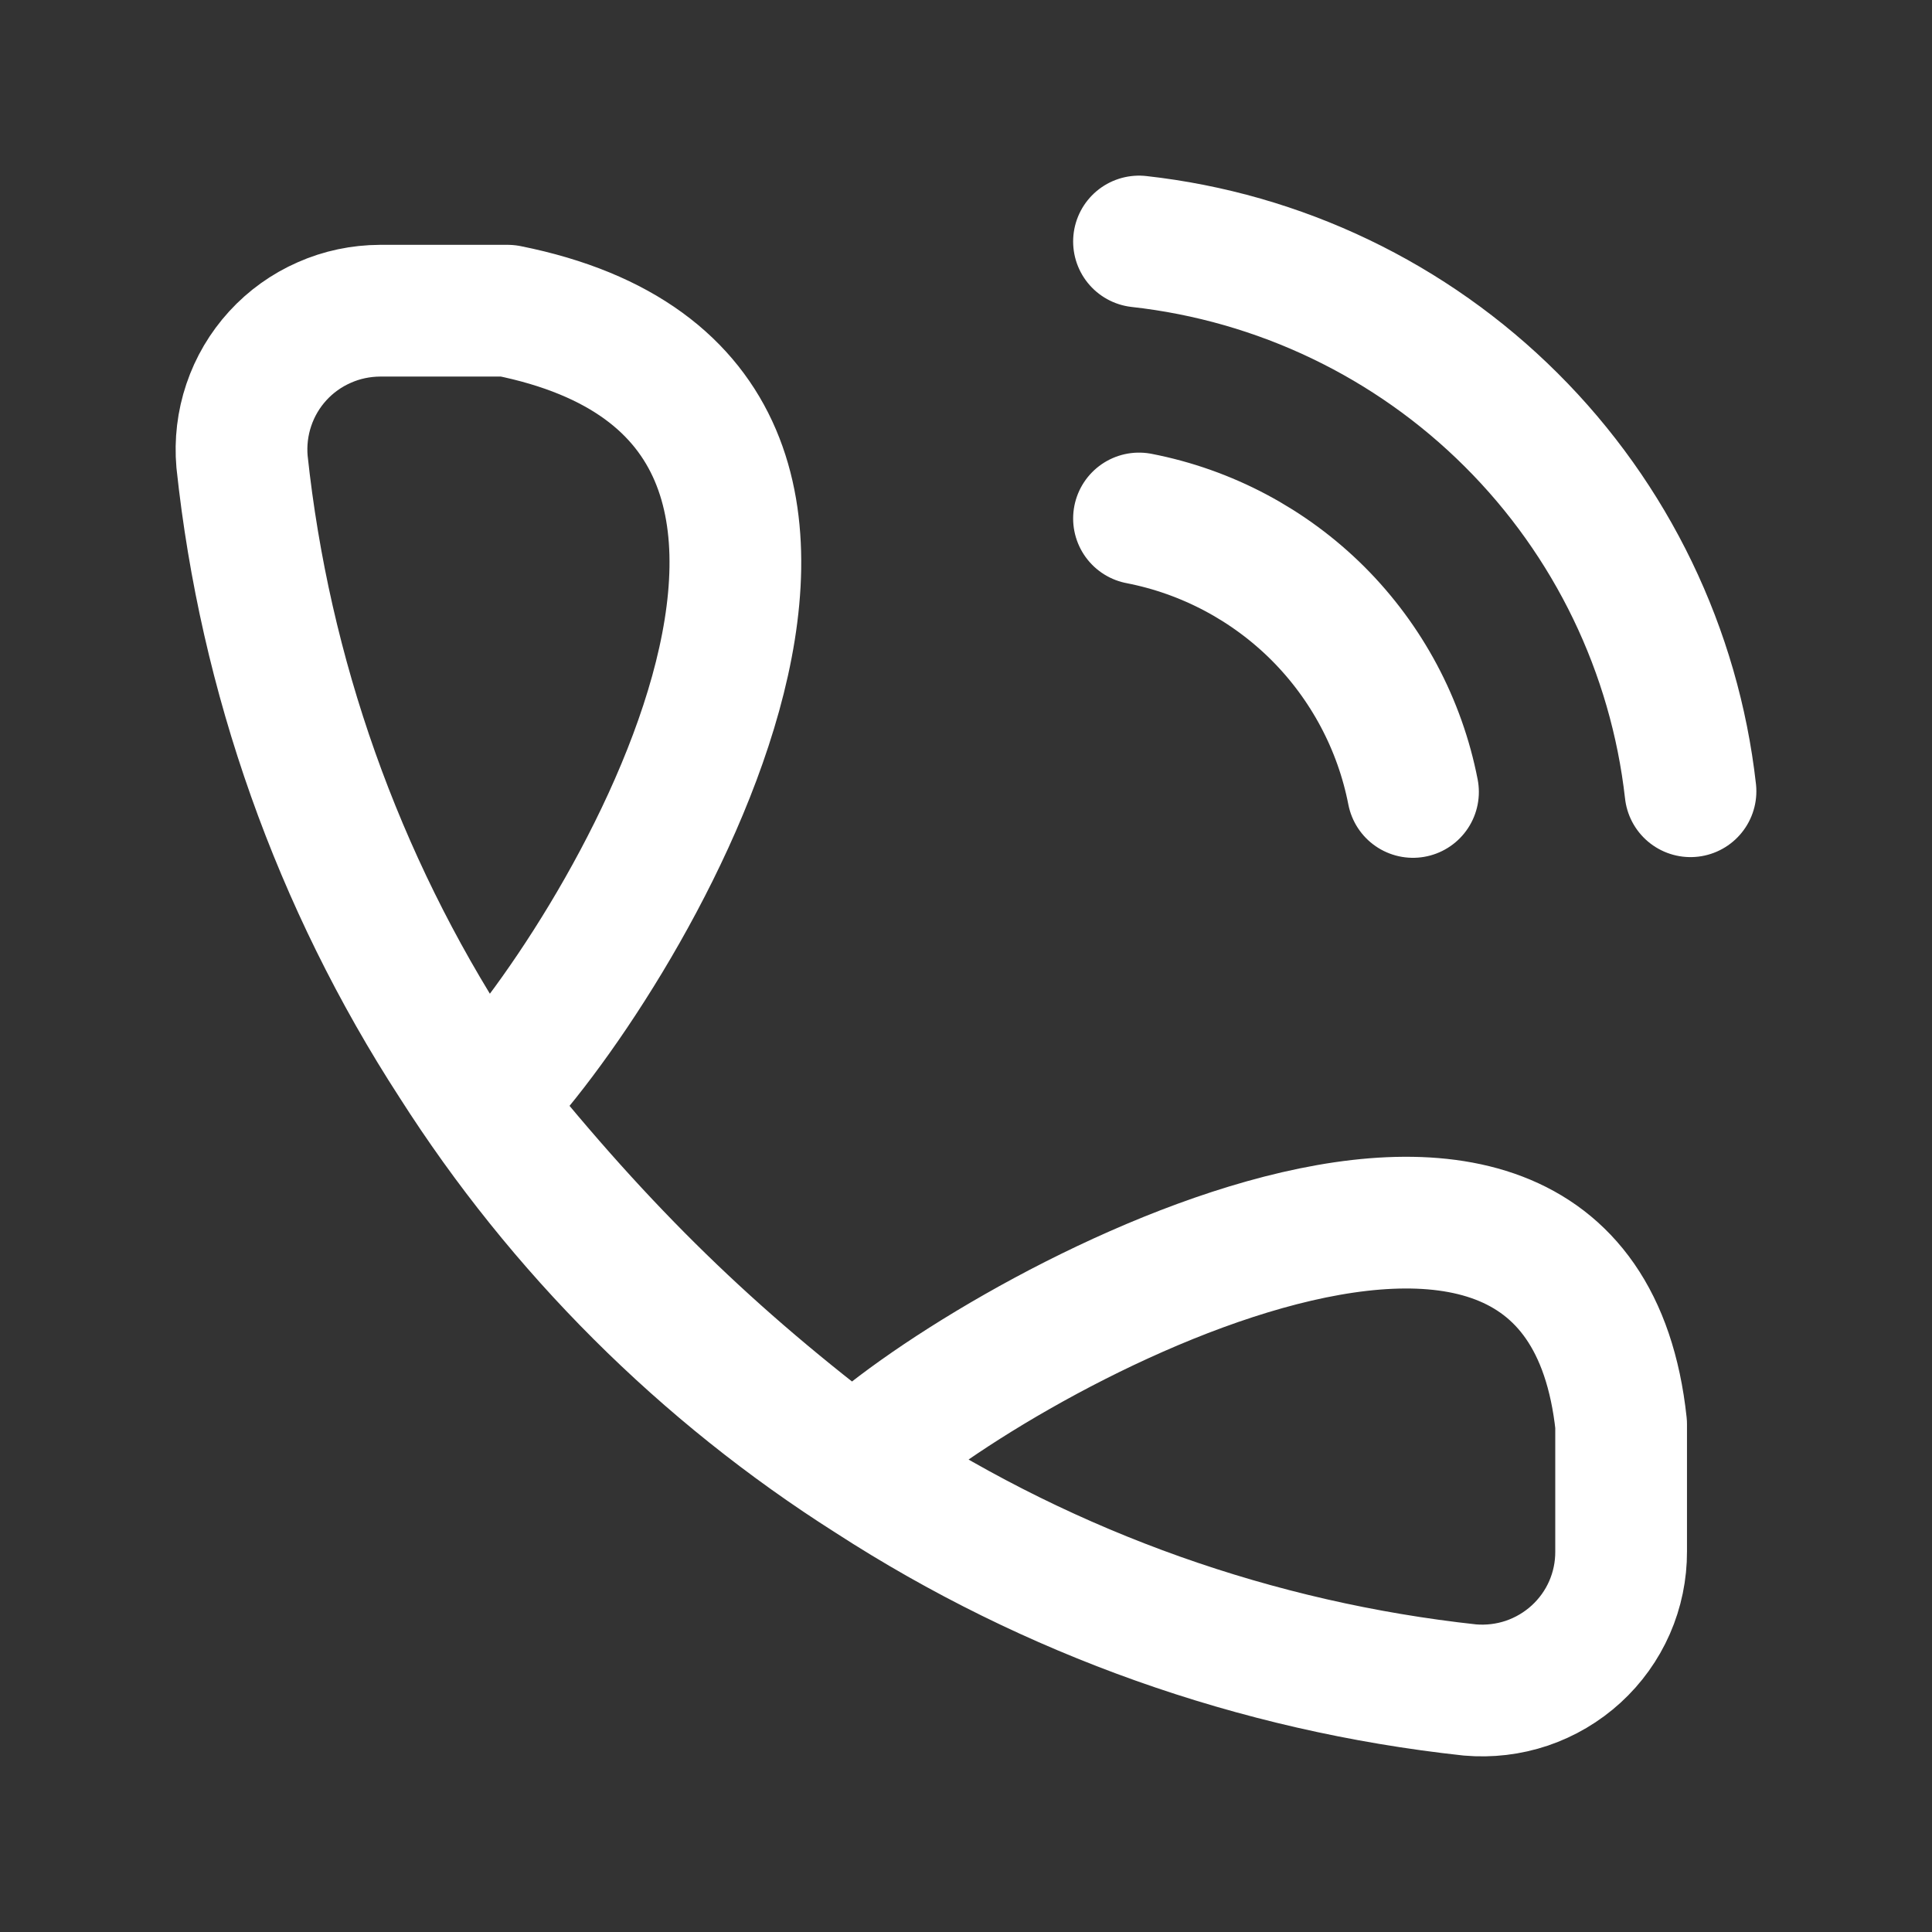 <svg width="22" height="22" viewBox="0 0 22 22" fill="none" xmlns="http://www.w3.org/2000/svg">
<rect x="0" y="0" width="22" height="22" fill="#333333" stroke="none"/>
<path d="M12.97 5.904C13.742 6.054 14.451 6.431 15.007 6.985C15.562 7.54 15.94 8.248 16.09 9.018M12.97 2.75C14.573 2.928 16.068 3.644 17.209 4.782C18.35 5.919 19.07 7.41 19.25 9.01M18.46 16.218V17.667C18.461 17.886 18.416 18.104 18.328 18.305C18.24 18.506 18.11 18.687 17.948 18.835C17.786 18.983 17.595 19.096 17.386 19.167C17.178 19.237 16.957 19.263 16.738 19.244C14.307 18.98 11.972 18.151 9.921 16.823C8.012 15.613 6.394 13.998 5.181 12.093C3.846 10.036 3.016 7.694 2.756 5.257C2.737 5.039 2.763 4.819 2.833 4.612C2.903 4.404 3.015 4.214 3.163 4.052C3.311 3.89 3.491 3.761 3.692 3.673C3.892 3.584 4.109 3.539 4.328 3.538H5.781C11 4.583 6.971 11.104 5.5 12.573C6.875 14.287 8.094 15.466 9.727 16.698C11.063 15.365 17.948 11.458 18.46 16.218Z" stroke="white" stroke-width="1.5" stroke-linecap="round" stroke-linejoin="round"/>
</svg>
